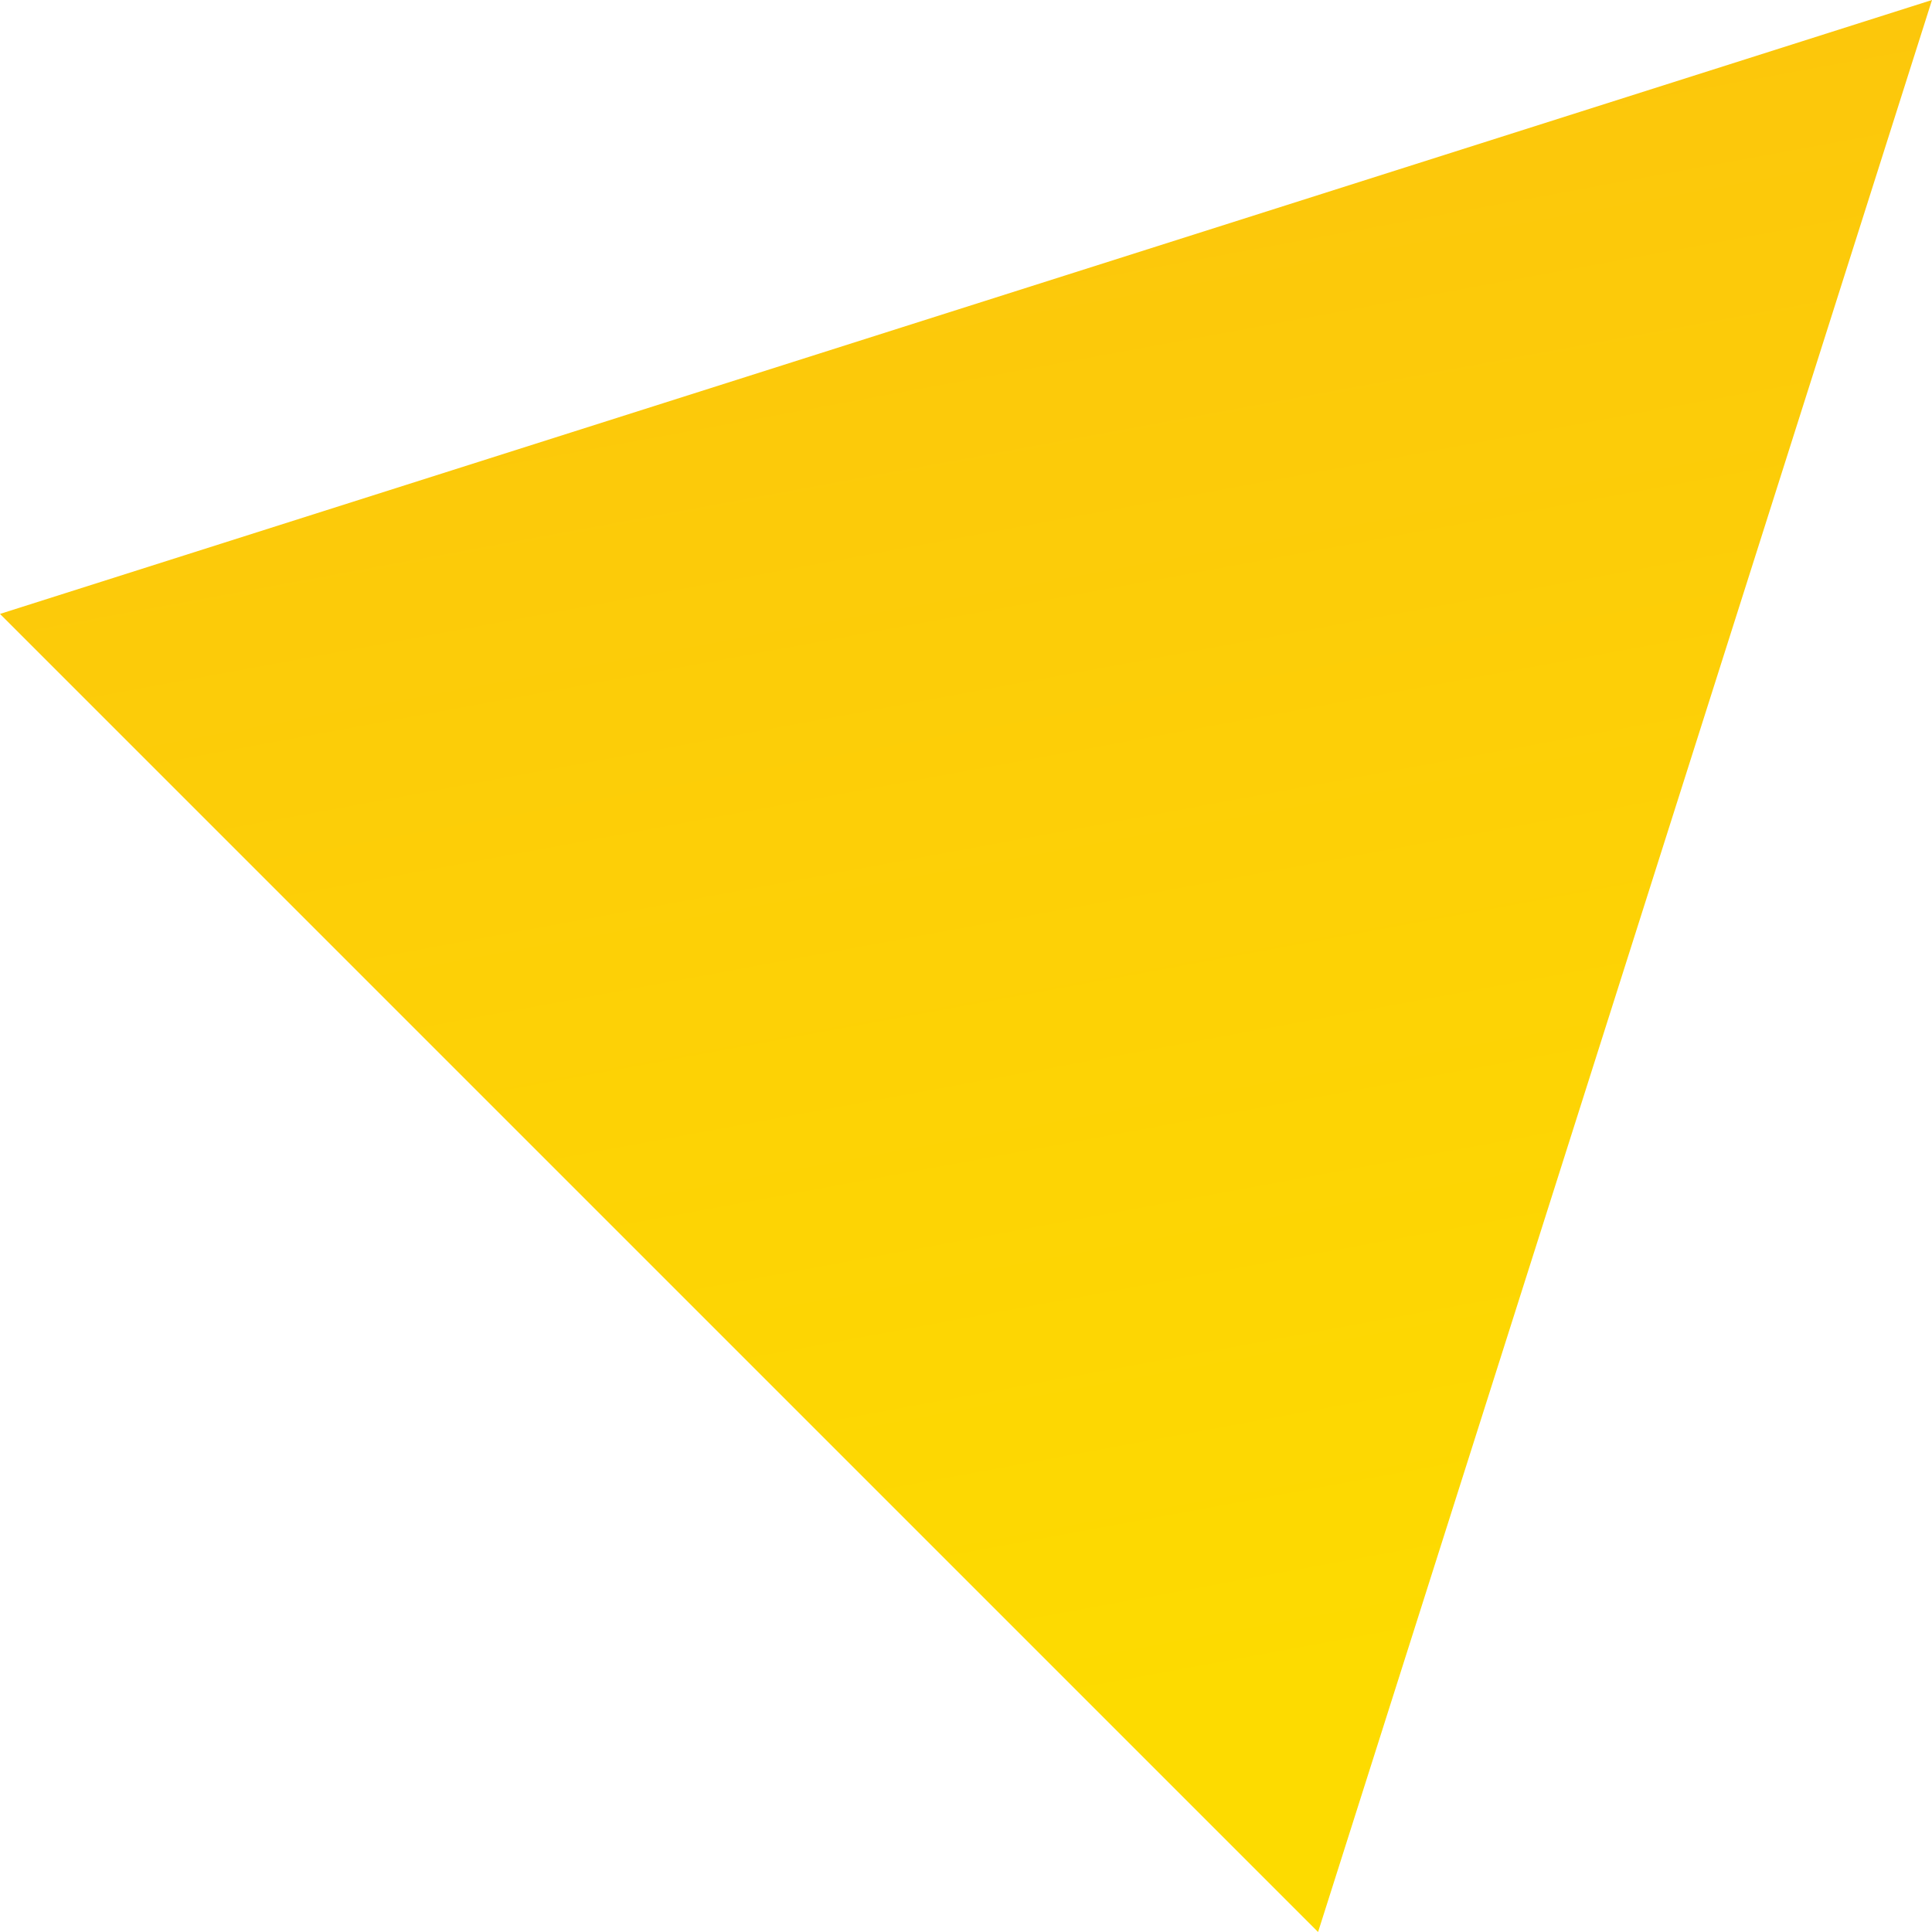<svg xmlns="http://www.w3.org/2000/svg" xmlns:xlink="http://www.w3.org/1999/xlink" id="b" viewBox="0 0 27.19 27.19"><defs><style>.e{fill:url(#d);stroke-width:0px;}</style><linearGradient id="d" x1="-396.76" y1="-917.62" x2="-419.91" y2="-933.58" gradientTransform="translate(-351.1 953.34) rotate(45)" gradientUnits="userSpaceOnUse"><stop offset="0" stop-color="#fddb00"></stop><stop offset="1" stop-color="#fcc10f"></stop></linearGradient></defs><g id="c"><polygon class="e" points="27.19 0 0 8.64 18.55 27.19 27.19 0"></polygon></g></svg>